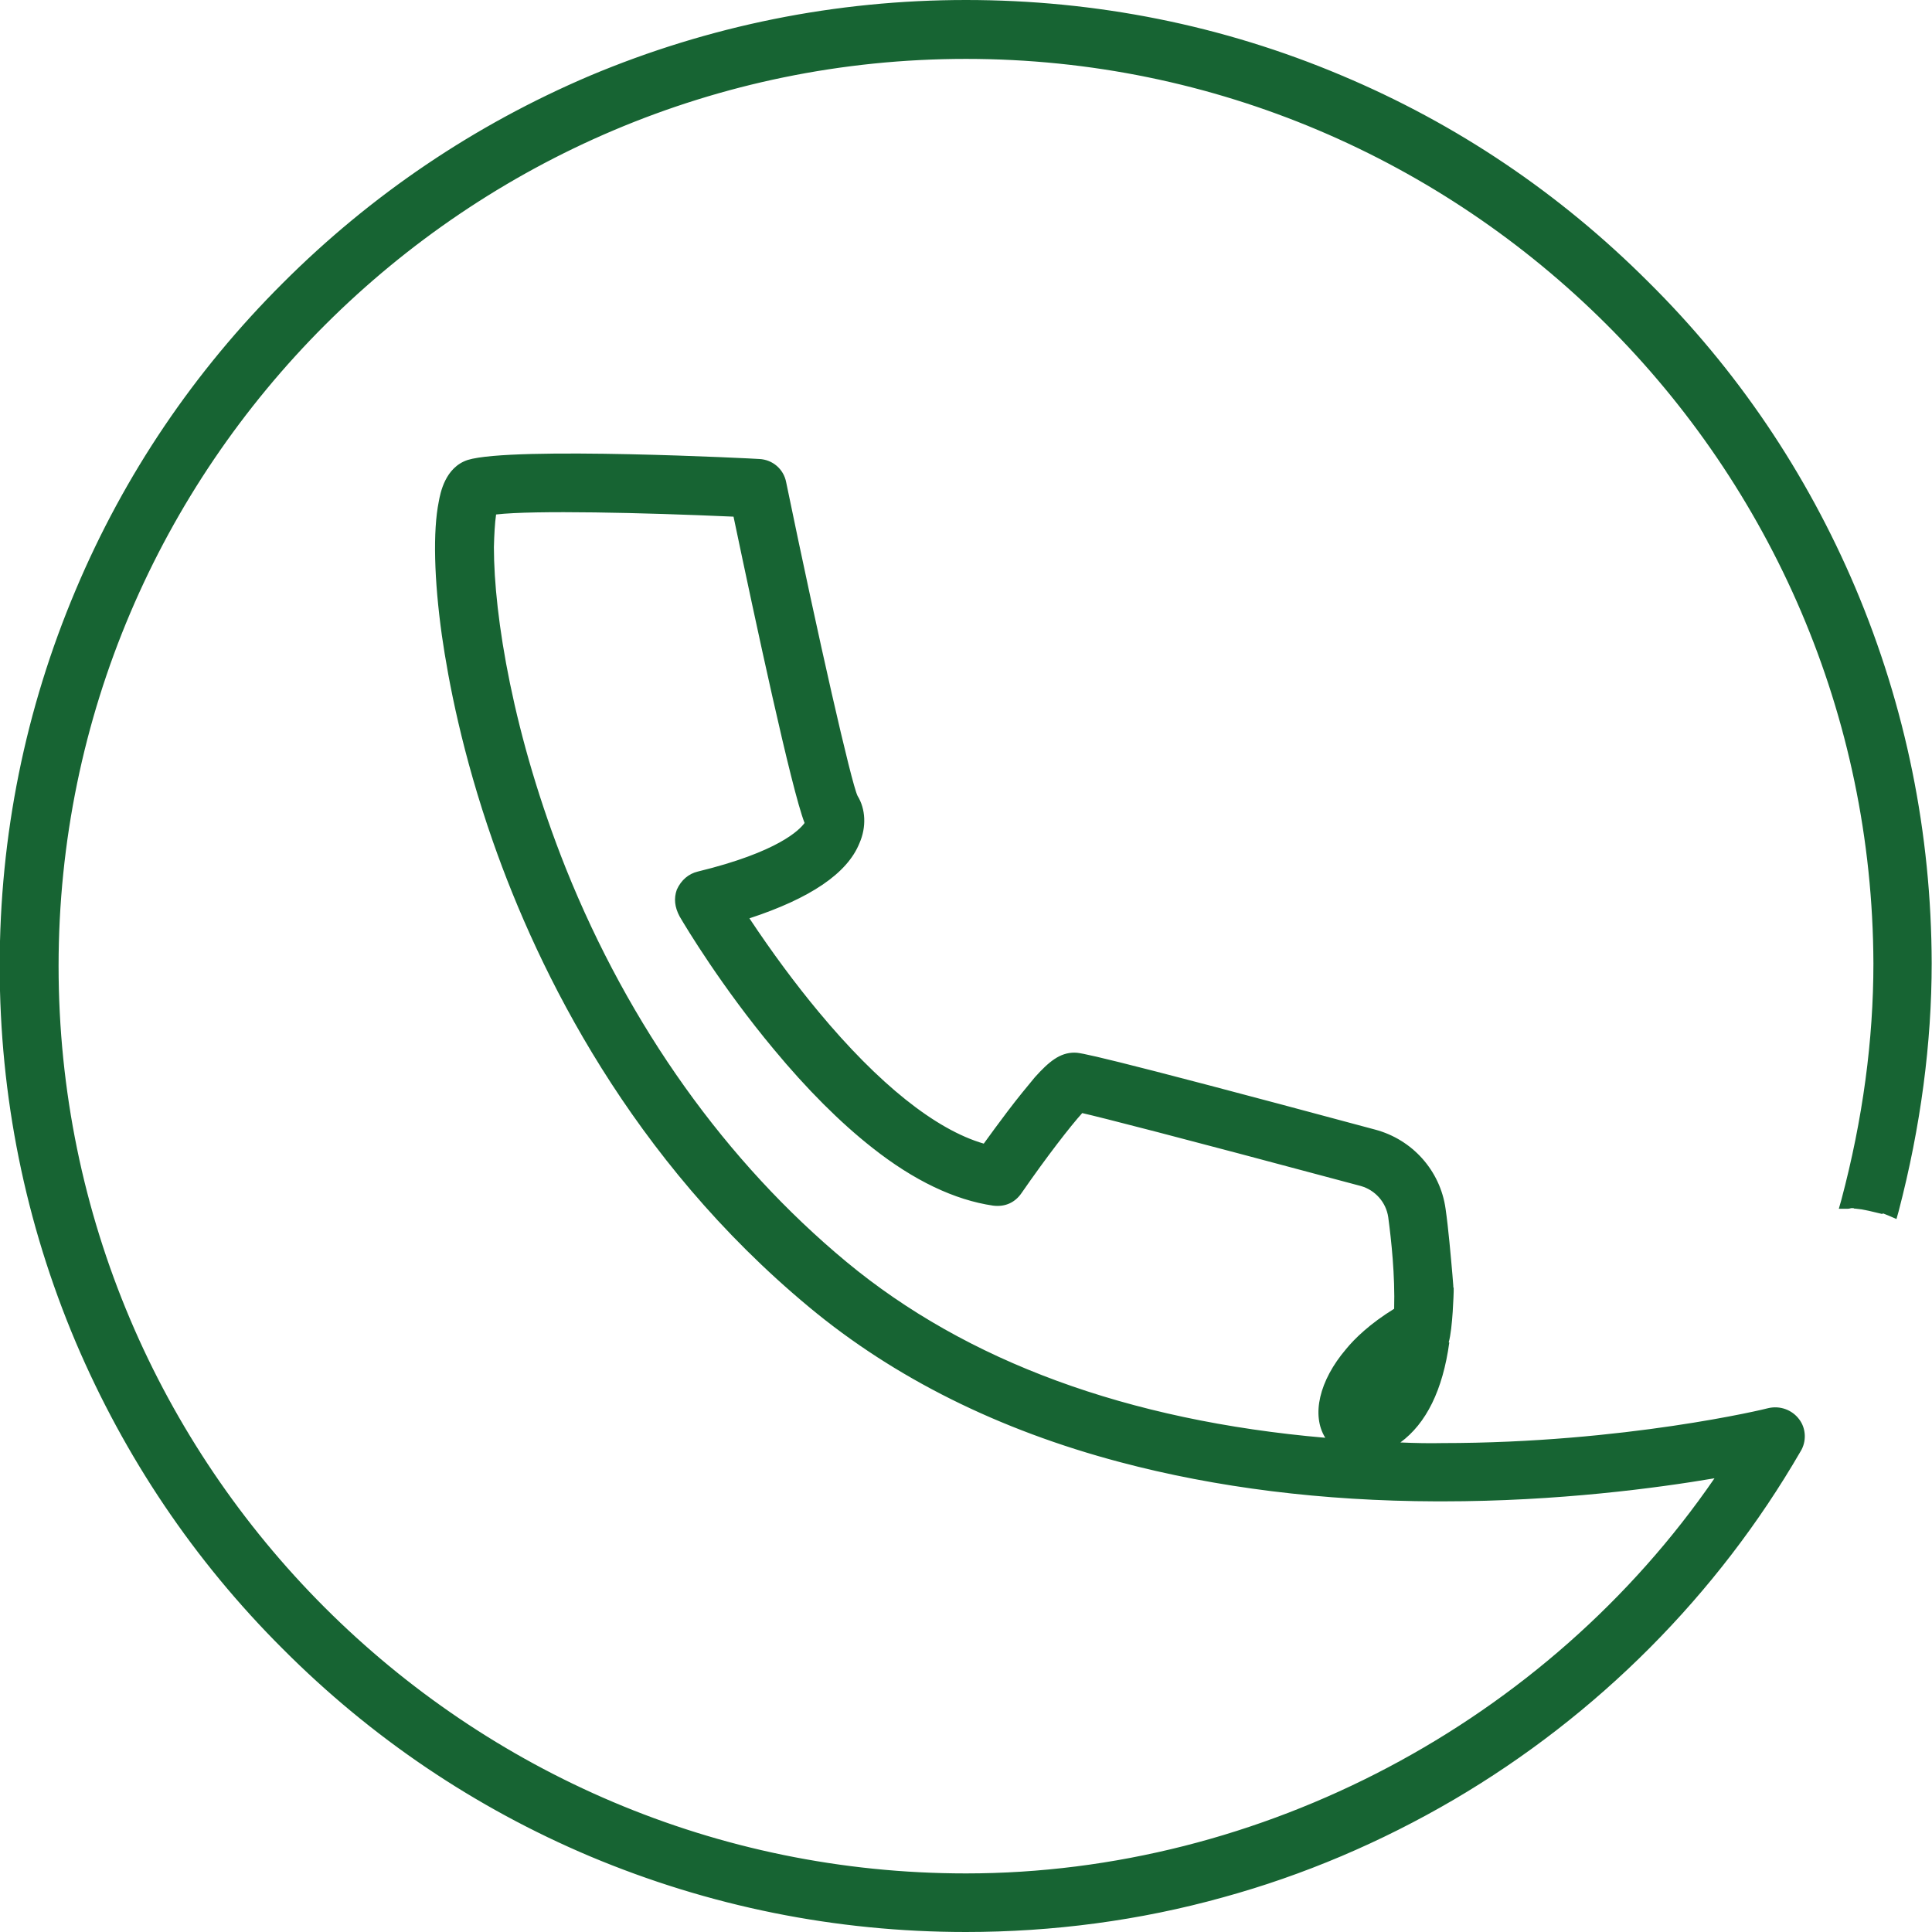 <?xml version="1.0" encoding="UTF-8"?>
<svg id="Isolation_Mode" xmlns="http://www.w3.org/2000/svg" version="1.1" viewBox="0 0 62 62">
  <!-- Generator: Adobe Illustrator 29.6.0, SVG Export Plug-In . SVG Version: 2.1.1 Build 156)  -->
  <defs>
    <style>
      .st0 {
        fill: #176433;
      }
    </style>
  </defs>
  <g id="design">
    <g>
      <g>
        <path class="st0" d="M58.91,19.13c-1.53-3.6-3.72-6.83-6.5-9.6-2.78-2.77-6.02-4.95-9.62-6.47-3.73-1.57-7.7-2.37-11.78-2.37s-8.06.8-11.8,2.38c-3.61,1.53-6.85,3.71-9.63,6.5s-4.97,6.02-6.5,9.63c-1.58,3.74-2.38,7.71-2.38,11.8s.8,8.06,2.38,11.8c1.53,3.61,3.71,6.85,6.5,9.63,2.78,2.78,6.03,4.97,9.63,6.5,3.74,1.58,7.71,2.38,11.8,2.38,2.74,0,5.46-.37,8.08-1.09,2.54-.7,4.98-1.73,7.26-3.07,4.5-2.64,8.26-6.42,10.88-10.93.05-.09.04-.2-.02-.28s-.16-.12-.26-.09c-.05.01-4.77,1.16-10.84,1.13-5.59-.02-13.48-1.08-19.37-5.96-3.96-3.28-7.14-7.74-9.21-12.91-1.74-4.34-2.36-8.31-2.36-10.56,0-1.17.17-1.59.24-1.66.97-.3,6.43-.1,8.71,0,.41,1.98,2,9.59,2.39,10.22.08.13.08.29,0,.47-.15.36-.84,1.29-3.96,2.05-.08.02-.14.07-.17.14-.03.07-.03.16.01.22.01.02,1.22,2.09,2.98,4.21,1.04,1.25,2.07,2.28,3.05,3.05,1.25.98,2.44,1.56,3.55,1.72.09.01.19-.03.24-.1.89-1.29,2.02-2.75,2.32-2.93.46.07,3.91.97,9.32,2.42.73.2,1.28.81,1.39,1.56.13.92.27,2.23.18,3.45-.83.46-1.36.95-1.68,1.32-.68.8-.91,1.63-.58,2.08.1.13.39.41,1,.14.96-.42,1.54-1.48,1.73-3.14,0-.03,0-.06,0-.09.14-.07.41-.73.32-.7-.1.04-.19.08-.28.12.05-1.18-.07-2.39-.2-3.27-.14-.95-.83-1.72-1.75-1.97-6.04-1.62-9.22-2.44-9.47-2.44-.15,0-.33.09-.74.56-.23.26-.52.61-.85,1.06-.43.57-.84,1.15-1.02,1.4-1.8-.33-3.92-1.91-6.13-4.57-1.35-1.63-2.38-3.23-2.77-3.86,2.2-.58,3.61-1.38,3.98-2.27.13-.33.12-.65-.04-.92-.27-.44-1.59-6.52-2.36-10.25-.02-.11-.12-.19-.23-.2-.32-.02-7.85-.39-9.1.01-.23.07-.38.33-.47.81-.17.87-.13,2.35.11,4.06.2,1.44.64,3.74,1.6,6.48,1.44,4.12,4.34,9.99,9.93,14.63,2.65,2.2,5.92,3.83,9.71,4.84,3.02.81,6.38,1.22,9.98,1.24.07,0,.13,0,.2,0,4.81,0,8.76-.72,10.19-1.02-5.39,8.86-15.1,14.34-25.49,14.34C14.56,60.81,1.19,47.44,1.19,31S14.56,1.19,31,1.19s29.76,13.33,29.81,29.72c0,2.62-.38,5.2-1.04,7.7.17.02.33.06.49.1.67-2.54,1.06-5.15,1.05-7.81-.01-4.09-.82-8.05-2.41-11.78Z"/>
        <path class="st0" d="M31,61.53c-4.11,0-8.11-.81-11.89-2.4-3.63-1.54-6.9-3.74-9.71-6.54-2.8-2.81-5.01-6.07-6.54-9.71-1.59-3.76-2.4-7.76-2.4-11.88s.8-8.12,2.4-11.89c1.54-3.63,3.74-6.9,6.54-9.71,2.81-2.8,6.07-5.01,9.71-6.54,3.76-1.59,7.77-2.4,11.89-2.4s8.11.8,11.87,2.38c3.63,1.53,6.89,3.72,9.69,6.52,2.8,2.79,5,6.04,6.55,9.67h0c1.6,3.75,2.41,7.74,2.42,11.86,0,2.51-.35,5.15-1.06,7.86l-.06.21-.21-.05c-.15-.04-.3-.07-.46-.1l-.25-.03.06-.25c.69-2.62,1.04-5.19,1.03-7.65-.05-16.26-13.32-29.5-29.59-29.5S1.41,14.69,1.41,31s13.27,29.59,29.59,29.59c10.09,0,19.64-5.28,25.03-13.8-1.75.34-5.38.92-9.73.92h-.2c-3.63-.01-7.01-.43-10.04-1.25-3.82-1.01-7.11-2.65-9.8-4.88-5.63-4.67-8.54-10.59-10-14.73-.96-2.75-1.41-5.07-1.62-6.52-.24-1.74-.28-3.25-.11-4.13.06-.35.2-.85.63-.98,1.31-.42,9.1-.03,9.17-.02.21,0,.39.16.44.37.97,4.72,2.11,9.81,2.34,10.19.2.33.22.73.06,1.12-.38.93-1.7,1.72-3.84,2.32.42.66,1.37,2.11,2.59,3.58,2.12,2.55,4.14,4.09,5.86,4.47.2-.29.56-.79.94-1.29.33-.44.63-.8.87-1.07.42-.47.65-.63.91-.63.12,0,.4,0,9.53,2.45,1.01.27,1.77,1.12,1.92,2.15.11.74.23,1.83.21,2.96l.16-.06.1.2c.08.17-.14.66-.33.89h0c-.19,1.76-.82,2.88-1.86,3.33-.75.31-1.13-.04-1.27-.21-.4-.55-.16-1.47.59-2.36.42-.49.98-.95,1.64-1.32.07-1.19-.06-2.44-.19-3.29-.1-.67-.58-1.21-1.22-1.38-5.19-1.39-8.51-2.25-9.21-2.4-.3.26-1.21,1.4-2.19,2.82-.1.15-.29.21-.45.2-1.14-.17-2.37-.76-3.66-1.77-1-.78-2.03-1.82-3.08-3.08-1.69-2.04-2.88-4.02-3.01-4.24-.07-.14-.08-.29-.03-.42.06-.14.18-.25.33-.28,3.11-.76,3.7-1.67,3.81-1.92.04-.11.05-.2,0-.27-.39-.64-1.88-7.69-2.38-10.12-2.58-.12-7.34-.26-8.39-.03-.04.11-.16.5-.16,1.47,0,2.24.61,6.17,2.34,10.48,2.06,5.14,5.22,9.57,9.15,12.82,5.83,4.83,13.68,5.88,19.23,5.91h.2c5.43,0,9.74-.93,10.56-1.12.2-.06.4,0,.51.17.11.15.13.36.03.52-2.64,4.53-6.43,8.34-10.96,11-2.3,1.35-4.76,2.39-7.31,3.09-2.64.73-5.38,1.1-8.14,1.1ZM31,.91c-4.06,0-8,.8-11.71,2.36-3.58,1.51-6.8,3.69-9.57,6.45-2.76,2.77-4.93,5.99-6.45,9.57-1.57,3.71-2.36,7.65-2.36,11.71s.8,8,2.36,11.71c1.51,3.58,3.69,6.8,6.45,9.57,2.77,2.76,5.98,4.93,9.57,6.45,3.72,1.57,7.66,2.37,11.71,2.37,2.72,0,5.42-.36,8.02-1.08,2.52-.7,4.94-1.72,7.2-3.05,4.46-2.62,8.2-6.37,10.8-10.85h0s-.03-.04-.03-.04c-.84.19-5.19,1.14-10.67,1.14h-.2c-5.63-.03-13.58-1.09-19.52-6.01-3.98-3.3-7.19-7.8-9.28-13-1.75-4.37-2.37-8.36-2.37-10.64,0-.95.11-1.62.3-1.81l.09-.06c1.16-.35,8.01-.04,8.78,0h.17s.03.18.03.18c.98,4.73,2.09,9.71,2.36,10.15.08.14.15.36.02.67-.2.49-1,1.43-4.11,2.19.11.26,1.28,2.22,2.94,4.22,1.03,1.24,2.05,2.25,3.02,3.02,1.22.96,2.38,1.52,3.44,1.67.77-1.09,2.02-2.77,2.42-3l.07-.04h.08c.62.11,6.12,1.57,9.34,2.44.82.22,1.43.9,1.55,1.74.13.9.27,2.24.18,3.5v.12s-.12.06-.12.06c-.82.45-1.33.94-1.61,1.27-.6.71-.84,1.45-.58,1.81.1.13.3.25.74.07.88-.39,1.42-1.38,1.59-2.96v-.13l.13-.13s.04-.05.06-.1l-.16.06.02-.35c.05-1.21-.08-2.42-.2-3.22-.13-.86-.75-1.57-1.59-1.8-7.42-1.99-9.22-2.42-9.42-2.43-.1,0-.29.16-.58.48-.22.26-.51.62-.84,1.05-.43.57-.84,1.14-1.01,1.39l-.08.12-.14-.03c-1.86-.34-4.02-1.95-6.26-4.64-1.44-1.73-2.5-3.41-2.79-3.89l-.16-.26.29-.08c2.13-.55,3.49-1.31,3.83-2.13.1-.26.1-.51-.03-.72-.39-.62-2.31-9.92-2.39-10.32-1.56-.1-7.98-.37-9.04-.02-.15.04-.26.26-.33.64-.16.84-.12,2.29.12,3.99.2,1.44.64,3.72,1.59,6.44,1.44,4.09,4.31,9.93,9.87,14.54,2.64,2.18,5.87,3.79,9.62,4.79,3,.8,6.34,1.22,9.93,1.23h.2c4.78,0,8.69-.71,10.14-1.02l.5-.1-.26.44c-5.42,8.91-15.26,14.45-25.68,14.45C14.44,61.03.97,47.56.97,31S14.44.97,31,.97s29.98,13.43,30.03,29.94c0,2.42-.32,4.95-.98,7.52h.05c.67-2.59,1-5.12.99-7.53-.01-4.06-.82-7.99-2.39-11.69h0c-1.52-3.58-3.7-6.78-6.45-9.54-2.76-2.75-5.98-4.92-9.55-6.42-3.7-1.56-7.64-2.35-11.7-2.35Z"/>
      </g>
      <g>
        <path class="st0" d="M43.95,45.5c-.07.03-.31.13-.4.02-.13-.18-.01-.79.56-1.46.22-.26.61-.64,1.23-1.03-.19,1.32-.66,2.15-1.4,2.47Z"/>
        <path class="st0" d="M43.68,45.79c-.13,0-.23-.05-.3-.14-.24-.34,0-1.08.57-1.74.18-.22.58-.64,1.28-1.07l.4-.26-.06.47c-.2,1.4-.72,2.29-1.53,2.64h0c-.13.06-.26.09-.35.09ZM45.03,43.51c-.39.29-.62.55-.75.69-.47.55-.57.98-.56,1.14.03,0,.07-.02.14-.04.56-.25.95-.84,1.17-1.79Z"/>
      </g>
      <g>
        <path class="st0" d="M59.34,18.95c-1.56-3.66-3.78-6.94-6.6-9.75-2.82-2.82-6.11-5.03-9.77-6.57-3.79-1.6-7.82-2.41-11.97-2.41s-8.18.81-11.98,2.42c-3.67,1.56-6.96,3.78-9.78,6.6-2.83,2.83-5.05,6.12-6.6,9.78C1.03,22.82.22,26.85.22,31s.81,8.18,2.42,11.98c1.55,3.66,3.77,6.95,6.6,9.78,2.83,2.83,6.12,5.05,9.78,6.6,3.8,1.6,7.83,2.42,11.98,2.42,2.79,0,5.55-.37,8.2-1.1,2.58-.71,5.06-1.76,7.37-3.12,4.57-2.68,8.39-6.52,11.04-11.09.15-.25.14-.57-.03-.79-.18-.24-.48-.35-.77-.28-.05.01-4.61,1.12-10.5,1.12-.7,0-1.42-.01-2.19-.06.06-.02.13-.05.2-.07,1.07-.47,1.74-1.57,1.99-3.35.01,0,.13-1.54.13-1.61-.01,0-.12-1.67-.26-2.62-.16-1.13-.99-2.06-2.09-2.36-9.16-2.46-9.45-2.46-9.6-2.46-.39,0-.69.25-1.1.72-.23.26-.53.63-.88,1.08-.32.43-.63.86-.84,1.15-1.64-.42-3.55-1.91-5.56-4.34-1.07-1.28-1.92-2.54-2.4-3.27,1.53-.46,3.2-1.22,3.68-2.37.2-.46.17-.95-.06-1.33-.24-.48-1.38-5.63-2.31-10.12-.06-.32-.35-.56-.67-.57-.08,0-7.89-.41-9.27.03-.54.18-.71.75-.79,1.17-.18.92-.14,2.46.11,4.22.2,1.47.65,3.79,1.62,6.57,1.46,4.17,4.4,10.13,10.08,14.84,2.71,2.25,6.04,3.9,9.89,4.93,3.07.82,6.47,1.24,10.1,1.25h.2c3.94,0,7.29-.47,9.2-.82-5.4,8.17-14.69,13.2-24.5,13.2C14.83,60.34,1.66,47.18,1.66,31S14.83,1.66,31,1.66s29.29,13.12,29.34,29.25c0,2.61-.38,5.17-1.04,7.65.04,0,.07-.02.11-.02.5,0,.93.1,1.31.27.67-2.57,1.07-5.21,1.06-7.9,0-4.14-.83-8.17-2.44-11.96ZM42.77,46.09c.09.12.21.24.36.31-5.11-.37-11.3-1.75-16.1-5.74-3.89-3.23-7.03-7.63-9.07-12.72-1.71-4.27-2.32-8.17-2.32-10.39,0-.72.07-1.1.1-1.25,1.05-.16,4.71-.11,8,.06.75,3.63,1.99,9.38,2.34,10.06-.04.1-.49,1-3.63,1.77-.22.05-.4.2-.51.44-.07.2-.06.42.07.67.4.67,1.5,2.43,3,4.23,1.05,1.27,2.1,2.32,3.13,3.13,1.31,1.03,2.58,1.65,3.77,1.82.27.04.54-.08.7-.3.91-1.32,1.73-2.35,2.06-2.69.59.13,2.55.63,9.07,2.37.55.15.96.61,1.04,1.18.12.82.24,1.99.19,3.1-.79.47-1.3.95-1.59,1.3-.83.98-1.07,2.03-.6,2.66Z"/>
        <path class="st0" d="M31,62c-4.18,0-8.24-.82-12.07-2.43-3.69-1.56-7.01-3.8-9.85-6.65-2.85-2.84-5.08-6.16-6.65-9.85-1.62-3.83-2.44-7.89-2.44-12.07s.82-8.24,2.44-12.07c1.56-3.7,3.8-7.01,6.65-9.85,2.83-2.83,6.14-5.07,9.85-6.65,3.83-1.61,7.9-2.43,12.07-2.43s8.24.81,12.05,2.42c3.69,1.55,7,3.78,9.84,6.62,2.84,2.81,5.08,6.12,6.65,9.82h0c1.62,3.83,2.44,7.88,2.45,12.05,0,2.56-.35,5.24-1.06,7.96l-.07.25-.23-.1c-.39-.17-.79-.25-1.22-.25-.01,0-.06.02-.11.02h-.29l.08-.28c.69-2.59,1.03-5.14,1.03-7.59-.05-16.01-13.11-29.03-29.12-29.03S1.88,14.94,1.88,31s13.06,29.12,29.12,29.12c9.48,0,18.64-4.85,24.02-12.68-1.83.31-5.02.74-8.72.74h-.2c-3.66-.01-7.07-.44-10.16-1.26-3.89-1.03-7.24-2.7-9.97-4.97-5.72-4.75-8.68-10.74-10.15-14.94-.99-2.83-1.43-5.16-1.64-6.62-.25-1.79-.29-3.35-.1-4.29.05-.27.2-1.1.93-1.34,1.43-.44,9.29-.04,9.36-.03.42.02.78.32.86.75,1.04,5.04,2.09,9.65,2.29,10.06.26.42.29,1,.06,1.52-.39.97-1.58,1.77-3.53,2.41.73,1.1,1.48,2.11,2.22,3,1.92,2.31,3.75,3.78,5.3,4.23.21-.29.48-.66.76-1.03.34-.45.64-.81.88-1.1.45-.5.8-.79,1.27-.79.17,0,.47,0,9.65,2.47,1.2.32,2.09,1.32,2.26,2.54.09.62.17,1.55.22,2.12.01.18.03.32.03.41h.01v.13s-.03,1.19-.16,1.63h.02c-.21,1.53-.74,2.6-1.57,3.21.48.02.93.03,1.35.02,5.84,0,10.4-1.1,10.45-1.12.38-.09.77.05,1,.36.22.29.24.71.04,1.03-2.67,4.61-6.52,8.47-11.12,11.17-2.34,1.37-4.83,2.43-7.42,3.14-2.66.74-5.44,1.11-8.26,1.11ZM31,.44c-4.12,0-8.12.81-11.9,2.4-3.66,1.56-6.92,3.76-9.71,6.55-2.8,2.8-5.01,6.07-6.55,9.71-1.59,3.77-2.4,7.78-2.4,11.89s.81,8.13,2.4,11.9c1.54,3.64,3.75,6.91,6.55,9.71,2.8,2.81,6.07,5.01,9.71,6.55,3.78,1.59,7.78,2.4,11.9,2.4,2.78,0,5.53-.37,8.14-1.09,2.56-.71,5.02-1.75,7.32-3.1,4.53-2.66,8.32-6.47,10.96-11.01.1-.17.1-.4-.02-.55-.13-.17-.34-.26-.54-.19-.03,0-4.61,1.12-10.55,1.12-.65,0-1.33-.01-2.12-.05l.03.02-1.28-.08h.03c-6.66-.51-12.08-2.45-16.1-5.79-3.92-3.25-7.07-7.68-9.14-12.8-1.72-4.31-2.34-8.23-2.34-10.47,0-.53.04-.96.1-1.29l.03-.15.15-.03c1.09-.17,4.88-.1,8.04.06h.17s.03.18.03.18c1.2,5.78,2.07,9.51,2.32,10l.05.09-.03.1c-.07.18-.59,1.12-3.78,1.9-.16.03-.29.15-.36.32-.05.14-.03.29.06.47.21.35,1.34,2.23,2.97,4.2,1.04,1.26,2.09,2.3,3.1,3.1,1.28,1.01,2.51,1.61,3.66,1.77.19.04.38-.06.48-.21.9-1.29,1.73-2.35,2.08-2.71l.09-.09.12.03c.66.15,2.77.68,9.07,2.38.64.17,1.11.7,1.21,1.36.11.8.24,1.99.19,3.14v.12s-.11.06-.11.06c-.79.46-1.27.94-1.53,1.25-.77.9-1,1.83-.59,2.38h0c.08.11.18.19.29.25l.39.2.44-.15c.06-.02.13-.04.19-.07,1-.44,1.61-1.48,1.84-3.17v-.07c.04-.27.13-1.37.13-1.5-.02-.09-.03-.24-.05-.51-.04-.55-.12-1.48-.21-2.09-.15-1.04-.9-1.9-1.93-2.18-8.18-2.19-9.36-2.45-9.54-2.45-.27,0-.51.16-.94.64-.23.27-.53.64-.86,1.07-.3.39-.58.79-.79,1.08l-.14.19-.15-.03c-1.68-.43-3.64-1.96-5.68-4.42-.81-.98-1.63-2.09-2.41-3.29l-.16-.25.28-.09c1.36-.41,3.09-1.13,3.54-2.24.17-.39.15-.82-.05-1.13-.29-.58-1.54-6.3-2.34-10.19-.04-.22-.23-.39-.46-.39-.48-.04-7.91-.39-9.19.02-.32.11-.53.42-.64,1-.18.9-.14,2.41.11,4.15.2,1.43.64,3.73,1.61,6.53,1.45,4.14,4.37,10.06,10.02,14.75,2.68,2.22,5.98,3.86,9.8,4.89,3.05.81,6.43,1.23,10.05,1.24h.2c4.04,0,7.47-.51,9.16-.82l.51-.1-.29.43c-5.43,8.21-14.88,13.31-24.68,13.31C14.7,60.56,1.44,47.3,1.44,31S14.7,1.44,31,1.44s29.51,13.22,29.56,29.47c0,2.39-.32,4.89-.97,7.41.34.02.66.08.98.19.66-2.6,1-5.15.99-7.6,0-4.11-.82-8.1-2.42-11.87h0c-1.56-3.65-3.76-6.9-6.56-9.68-2.8-2.8-6.06-4.99-9.7-6.52-3.75-1.58-7.75-2.39-11.88-2.39ZM15.92,16.51c-.04.28-.06.64-.07,1.05,0,2.19.61,6.05,2.31,10.31,2.03,5.06,5.14,9.42,9.01,12.63,3.85,3.19,9.01,5.09,15.36,5.64-.45-.72-.2-1.83.67-2.85.27-.33.76-.81,1.54-1.29.03-1.08-.09-2.19-.19-2.94-.07-.48-.42-.87-.88-1-6.2-1.66-8.25-2.18-8.94-2.34-.38.42-1.14,1.4-1.95,2.57-.2.29-.51.45-.91.4-1.23-.18-2.54-.8-3.88-1.86-1.03-.81-2.1-1.88-3.16-3.16-1.66-1.99-2.81-3.9-3.02-4.26-.16-.3-.19-.58-.09-.86.14-.31.38-.51.67-.58,2.59-.63,3.27-1.34,3.43-1.56-.42-1.07-1.58-6.49-2.28-9.83-2.91-.13-6.41-.21-7.62-.07Z"/>
      </g>
      <g>
        <path class="st0" d="M43.68,45.09h-.01l.28.41-.16-.37s-.08-.03-.11-.03Z"/>
        <path class="st0" d="M43.77,45.62l-.52-.75h.44c.07,0,.14.02.22.06l.06.04.19.44-.39.21Z"/>
      </g>
      <g>
        <path class="st0" d="M44.44,44.4c-.11.13-.19.25-.26.36.1-.1.18-.22.26-.36Z"/>
        <path class="st0" d="M42.85,46.47l1.15-1.83c.06-.11.16-.24.27-.38l.37.24c-.08.16-.18.29-.29.41l-1.49,1.56Z"/>
      </g>
    </g>
  </g>
</svg>